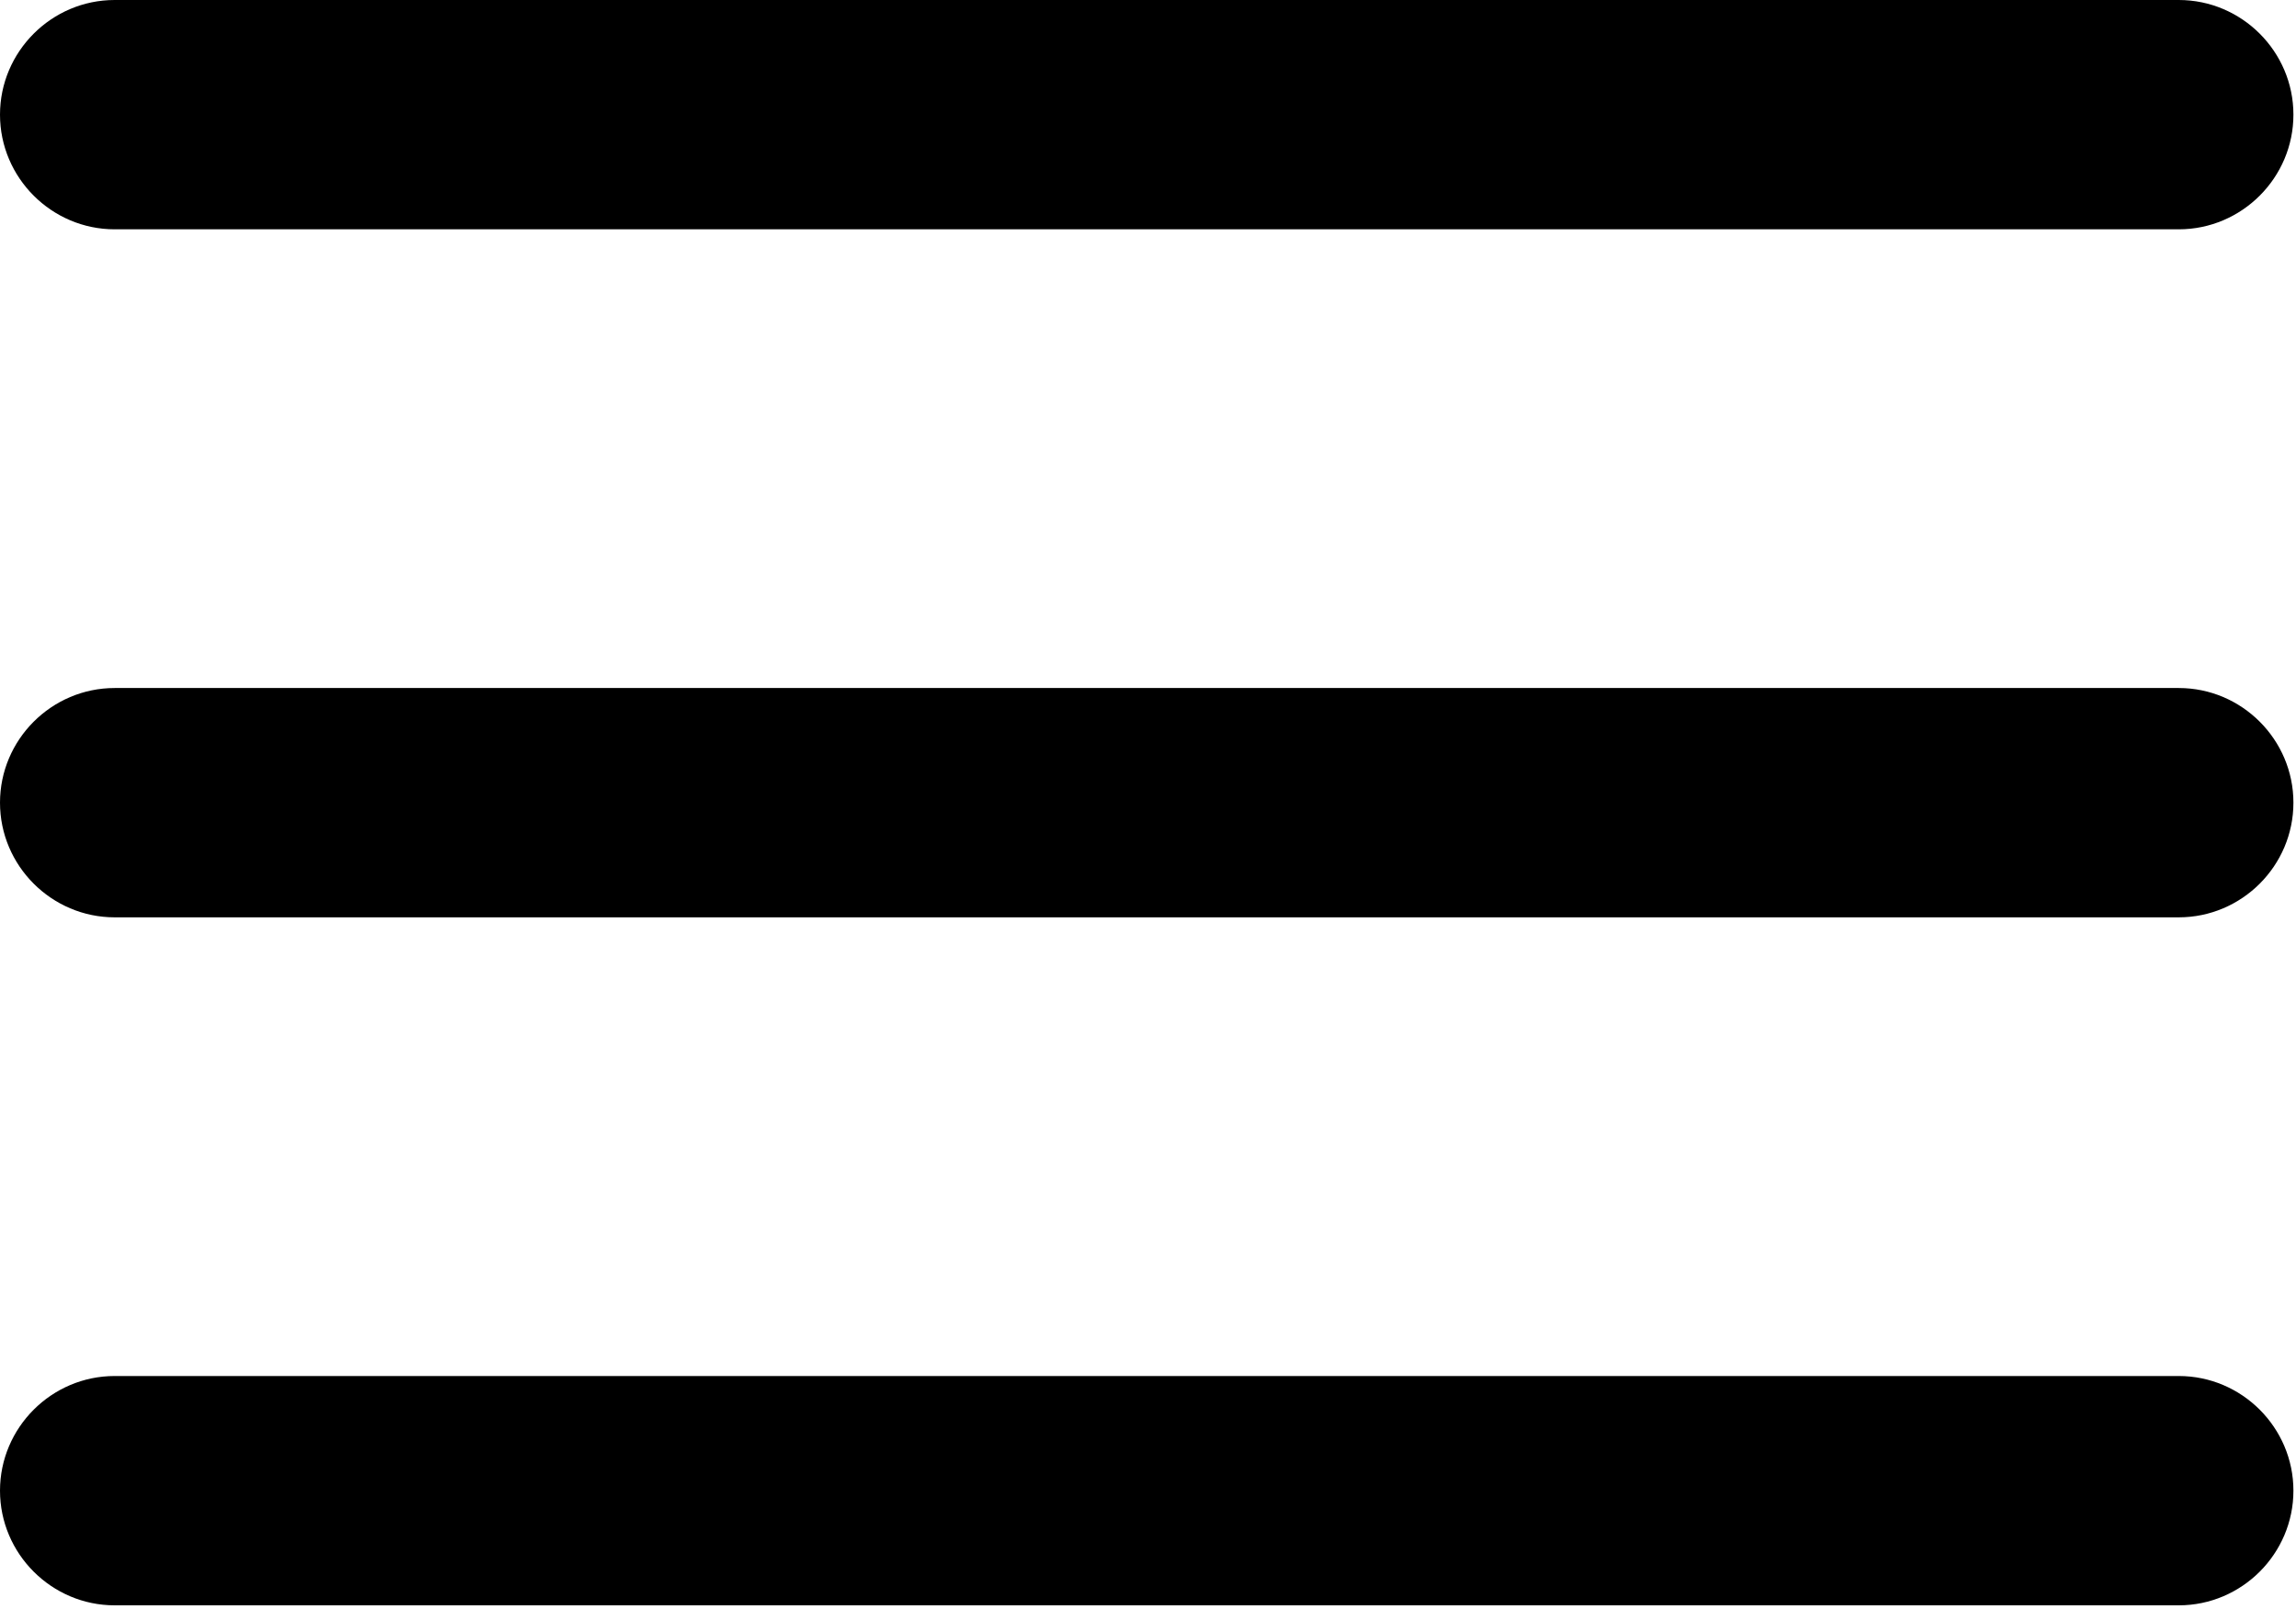 <?xml version="1.0" encoding="UTF-8"?> <svg xmlns="http://www.w3.org/2000/svg" width="598" height="419" viewBox="0 0 598 419" fill="none"> <path fill-rule="evenodd" clip-rule="evenodd" d="M567.464 238.928H29.864C13.437 238.928 0 225.491 0 209.064C0 192.637 13.437 179.2 29.864 179.2H567.464C583.891 179.2 597.328 192.637 597.328 209.064C597.333 225.491 583.891 238.928 567.464 238.928ZM567.464 59.728H29.864C13.437 59.728 0 46.291 0 29.864C0 13.437 13.437 0 29.864 0H567.464C583.891 0 597.328 13.437 597.328 29.864C597.333 46.285 583.891 59.728 567.464 59.728ZM29.864 358.395H567.464C583.891 358.395 597.328 371.832 597.328 388.259C597.328 404.685 583.891 418.123 567.464 418.123H29.864C13.437 418.123 0 404.685 0 388.259C0 371.832 13.437 358.395 29.864 358.395Z" fill="black"></path> </svg> 
